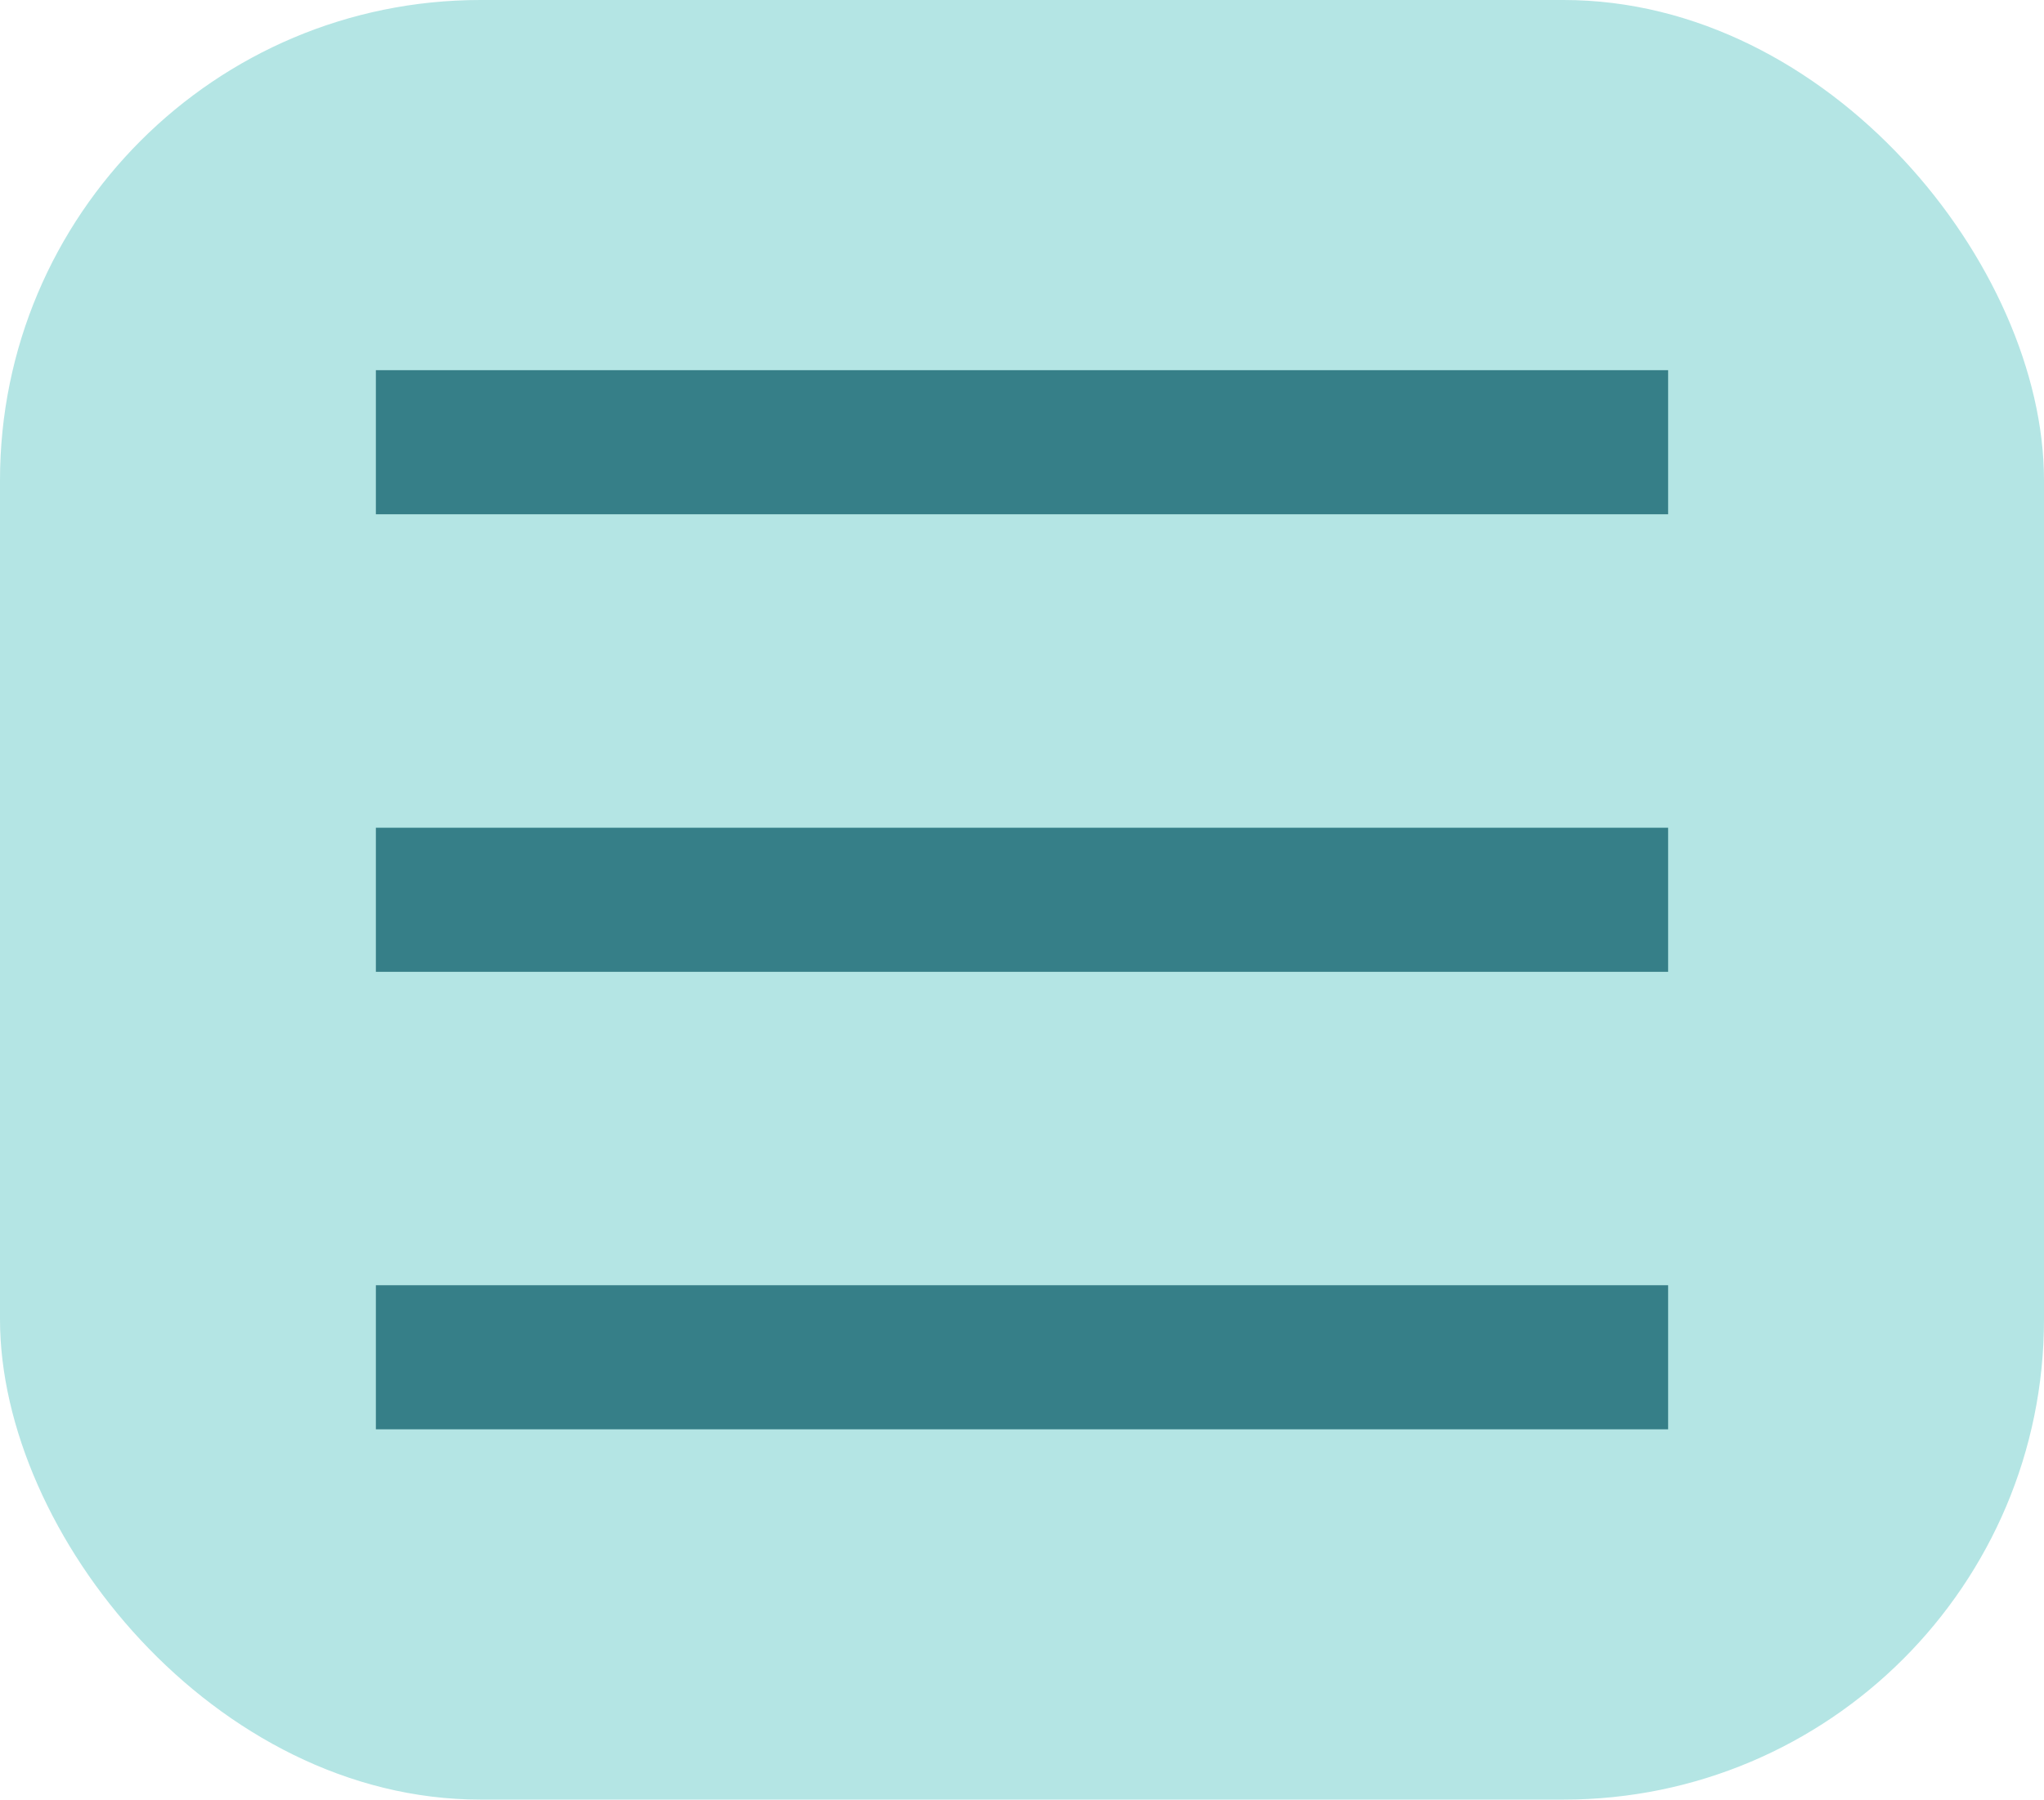 <svg xmlns="http://www.w3.org/2000/svg" width="42.547" height="37.467" viewBox="0 0 42.547 37.467">
  <g id="Group_9704" data-name="Group 9704" transform="translate(-233 -193.81)">
    <rect id="Rectangle_1512" data-name="Rectangle 1512" width="42.547" height="37.467" rx="10" transform="translate(233 193.81)" fill="#b4e5e4"/>
    <line id="Line_25" data-name="Line 25" x2="26.899" transform="translate(240.824 203.017)" fill="none" stroke="#367f88" stroke-width="3"/>
    <line id="Line_26" data-name="Line 26" x2="26.899" transform="translate(240.824 212.543)" fill="none" stroke="#367f88" stroke-width="3"/>
    <line id="Line_27" data-name="Line 27" x2="26.899" transform="translate(240.824 222.068)" fill="none" stroke="#367f88" stroke-width="3"/>
  </g>
</svg>
